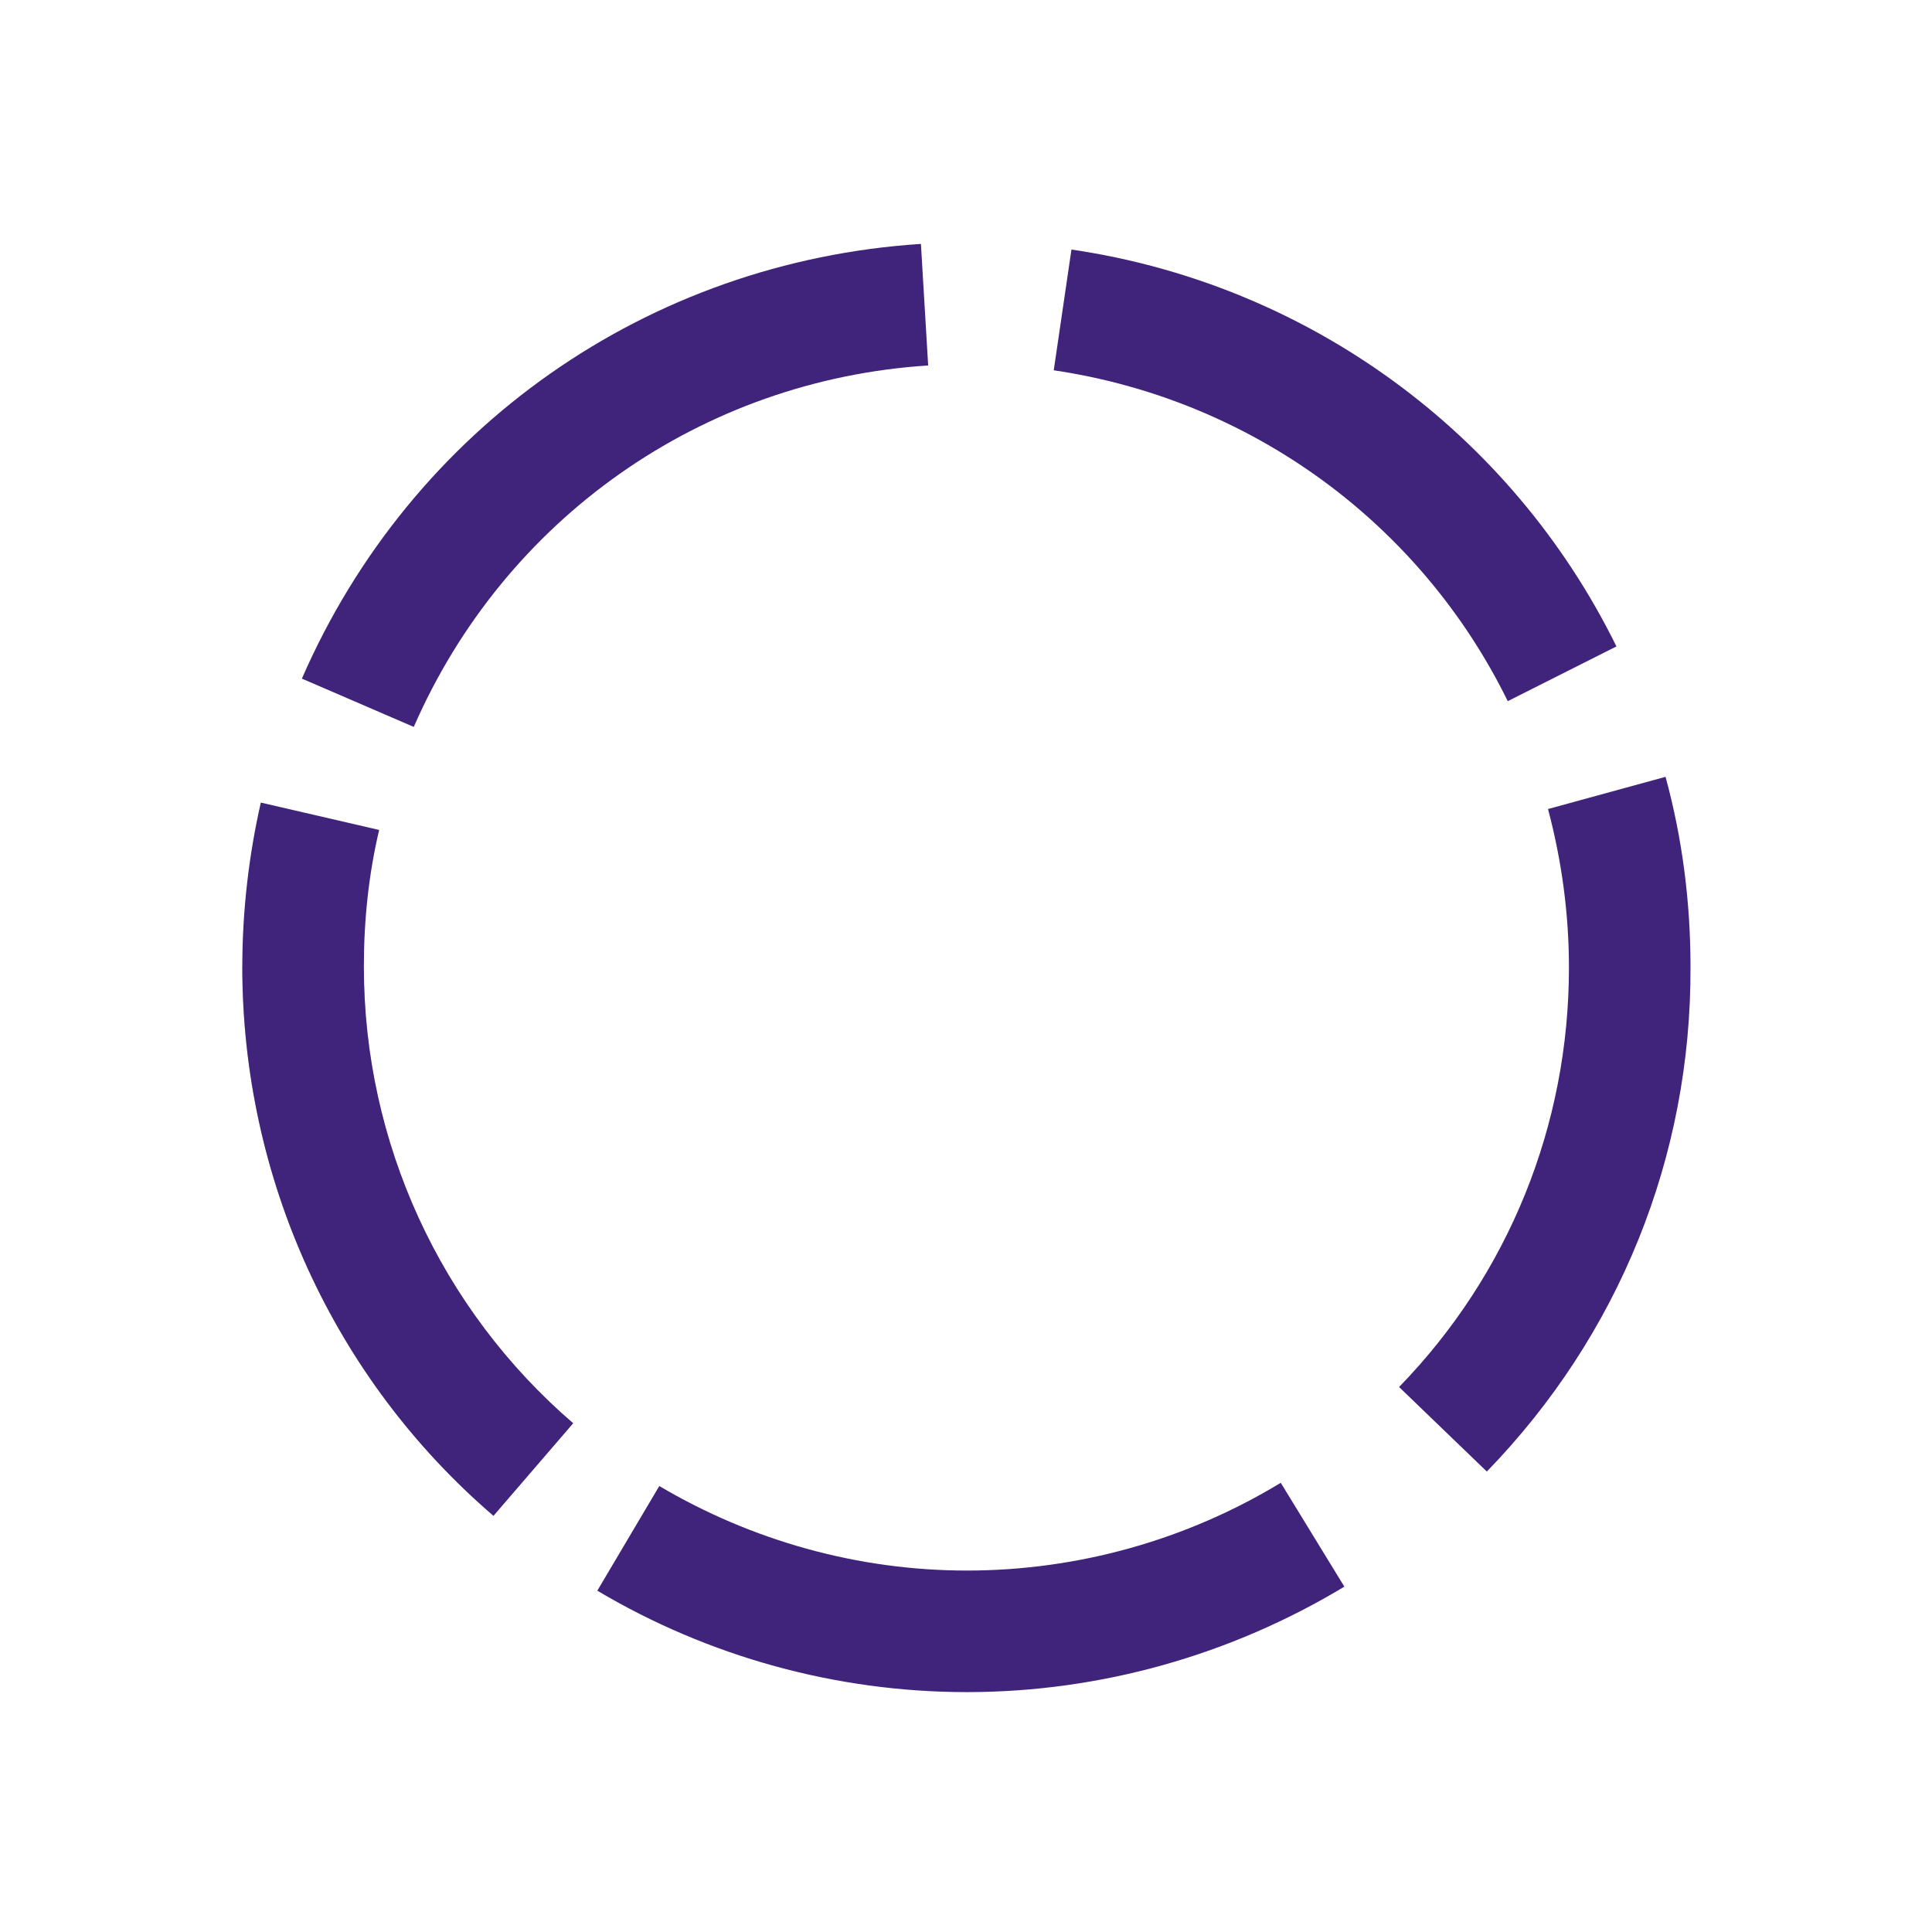 <?xml version="1.0" encoding="utf-8"?>
<!-- Generator: Adobe Illustrator 23.0.2, SVG Export Plug-In . SVG Version: 6.00 Build 0)  -->
<svg version="1.1" xmlns="http://www.w3.org/2000/svg" xmlns:xlink="http://www.w3.org/1999/xlink" x="0px" y="0px"
	 viewBox="0 0 24 24" style="enable-background:new 0 0 24 24;" xml:space="preserve">
<style type="text/css">
	.st0{display:none;}
	.st1{display:inline;}
	.st2{fill:#C4C4C4;}
	.st3{fill:#40237A;}
</style>
<g id="level_1" class="st0">
	<g class="st1">
		<g>
			<path class="st2" d="M6.12,18.81C4.14,17.1,3,14.61,3,11.99h1.51c0,2.18,0.95,4.25,2.6,5.67L6.12,18.81z"/>
		</g>
		<g>
			<path class="st2" d="M5.13,9.01L3.74,8.4c1.36-3.12,4.3-5.18,7.69-5.4l0.09,1.51C8.71,4.69,6.26,6.41,5.13,9.01z"/>
		</g>
		<g>
			<path class="st3" d="M18.72,8.69c-1.09-2.22-3.2-3.75-5.64-4.11l0.22-1.5c2.93,0.43,5.46,2.27,6.77,4.93L18.72,8.69z"/>
		</g>
		<g>
			<path class="st2" d="M18.46,18.25l-1.09-1.05c1.36-1.4,2.11-3.25,2.11-5.21c0-0.67-0.09-1.33-0.26-1.97l1.46-0.4
				c0.21,0.77,0.31,1.56,0.31,2.36C21,14.34,20.1,16.57,18.46,18.25z"/>
		</g>
		<g>
			<path class="st2" d="M12,20.99c-1.62,0-3.21-0.44-4.59-1.26l0.77-1.3c1.15,0.68,2.47,1.05,3.82,1.05c1.38,0,2.73-0.38,3.9-1.09
				l0.79,1.29C15.28,20.54,13.66,20.99,12,20.99z"/>
		</g>
		<g>
			<path class="st2" d="M6.12,18.81C4.14,17.1,3,14.61,3,11.99c0-0.69,0.08-1.38,0.23-2.04l1.47,0.34c-0.13,0.55-0.19,1.12-0.19,1.7
				c0,2.18,0.95,4.25,2.6,5.67L6.12,18.81z"/>
		</g>
	</g>
</g>
<g id="level_2" class="st0">
	<g class="st1">
		<g>
			<path class="st2" d="M6.12,18.81C4.14,17.1,3,14.61,3,11.99h1.51c0,2.18,0.95,4.25,2.6,5.67L6.12,18.81z"/>
		</g>
		<g>
			<path class="st2" d="M5.13,9.01L3.74,8.4c1.36-3.12,4.3-5.18,7.69-5.4l0.09,1.51C8.71,4.69,6.26,6.41,5.13,9.01z"/>
		</g>
		<g>
			<path class="st3" d="M18.72,8.69c-1.09-2.22-3.2-3.75-5.64-4.11l0.22-1.5c2.93,0.43,5.46,2.27,6.77,4.93L18.72,8.69z"/>
		</g>
		<g>
			<path class="st3" d="M18.46,18.25l-1.09-1.05c1.36-1.4,2.11-3.25,2.11-5.21c0-0.67-0.09-1.33-0.26-1.97l1.46-0.4
				c0.21,0.77,0.31,1.56,0.31,2.36C21,14.34,20.1,16.57,18.46,18.25z"/>
		</g>
		<g>
			<path class="st2" d="M12,20.99c-1.62,0-3.21-0.44-4.59-1.26l0.77-1.3c1.15,0.68,2.47,1.05,3.82,1.05c1.38,0,2.73-0.38,3.9-1.09
				l0.79,1.29C15.28,20.54,13.66,20.99,12,20.99z"/>
		</g>
		<g>
			<path class="st2" d="M6.12,18.81C4.14,17.1,3,14.61,3,11.99c0-0.69,0.08-1.38,0.23-2.04l1.47,0.34c-0.13,0.55-0.19,1.12-0.19,1.7
				c0,2.18,0.95,4.25,2.6,5.67L6.12,18.81z"/>
		</g>
	</g>
</g>
<g id="level_3" class="st0">
	<g class="st1">
		<g>
			<path class="st2" d="M6.12,18.81C4.14,17.1,3,14.61,3,11.99h1.51c0,2.18,0.95,4.25,2.6,5.67L6.12,18.81z"/>
		</g>
		<g>
			<path class="st2" d="M5.13,9.01L3.74,8.4c1.36-3.12,4.3-5.18,7.69-5.4l0.09,1.51C8.71,4.69,6.26,6.41,5.13,9.01z"/>
		</g>
		<g>
			<path class="st3" d="M18.72,8.69c-1.09-2.22-3.2-3.75-5.64-4.11l0.22-1.5c2.93,0.43,5.46,2.27,6.77,4.93L18.72,8.69z"/>
		</g>
		<g>
			<path class="st3" d="M18.46,18.25l-1.09-1.05c1.36-1.4,2.11-3.25,2.11-5.21c0-0.67-0.09-1.33-0.26-1.97l1.46-0.4
				c0.21,0.77,0.31,1.56,0.31,2.36C21,14.34,20.1,16.57,18.46,18.25z"/>
		</g>
		<g>
			<path class="st3" d="M12,20.99c-1.62,0-3.21-0.44-4.59-1.26l0.77-1.3c1.15,0.68,2.47,1.05,3.82,1.05c1.38,0,2.73-0.38,3.9-1.09
				l0.79,1.29C15.28,20.54,13.66,20.99,12,20.99z"/>
		</g>
		<g>
			<path class="st2" d="M6.12,18.81C4.14,17.1,3,14.61,3,11.99c0-0.69,0.08-1.38,0.23-2.04l1.47,0.34c-0.13,0.55-0.19,1.12-0.19,1.7
				c0,2.18,0.95,4.25,2.6,5.67L6.12,18.81z"/>
		</g>
	</g>
</g>
<g id="level_4" class="st0">
	<g class="st1">
		<g>
			<path class="st2" d="M6.12,18.81C4.14,17.1,3,14.61,3,11.99h1.51c0,2.18,0.95,4.25,2.6,5.67L6.12,18.81z"/>
		</g>
		<g>
			<path class="st2" d="M5.13,9.01L3.74,8.4c1.36-3.12,4.3-5.18,7.69-5.4l0.09,1.51C8.71,4.69,6.26,6.41,5.13,9.01z"/>
		</g>
		<g>
			<path class="st3" d="M18.72,8.69c-1.09-2.22-3.2-3.75-5.64-4.11l0.22-1.5c2.93,0.43,5.46,2.27,6.77,4.93L18.72,8.69z"/>
		</g>
		<g>
			<path class="st3" d="M18.46,18.25l-1.09-1.05c1.36-1.4,2.11-3.25,2.11-5.21c0-0.67-0.09-1.33-0.26-1.97l1.46-0.4
				c0.21,0.77,0.31,1.56,0.31,2.36C21,14.34,20.1,16.57,18.46,18.25z"/>
		</g>
		<g>
			<path class="st3" d="M12,20.99c-1.62,0-3.21-0.44-4.59-1.26l0.77-1.3c1.15,0.68,2.47,1.05,3.82,1.05c1.38,0,2.73-0.38,3.9-1.09
				l0.79,1.29C15.28,20.54,13.66,20.99,12,20.99z"/>
		</g>
		<g>
			<path class="st3" d="M6.12,18.81C4.14,17.1,3,14.61,3,11.99c0-0.69,0.08-1.38,0.23-2.04l1.47,0.34c-0.13,0.55-0.19,1.12-0.19,1.7
				c0,2.18,0.95,4.25,2.6,5.67L6.12,18.81z"/>
		</g>
	</g>
</g>
<g id="level_5">
	<g>
		<g>
			<path class="st2" d="M6.13,18.83c-1.99-1.71-3.12-4.2-3.12-6.82h1.51c0,2.18,0.95,4.25,2.6,5.67L6.13,18.83z"/>
		</g>
		<g>
			<path class="st3" d="M5.14,9.03l-1.39-0.6c1.36-3.12,4.3-5.18,7.69-5.4l0.09,1.51C8.72,4.72,6.27,6.44,5.14,9.03z"/>
		</g>
		<g>
			<path class="st3" d="M18.73,8.71c-1.09-2.22-3.2-3.75-5.64-4.11l0.22-1.5c2.93,0.43,5.46,2.27,6.77,4.93L18.73,8.71z"/>
		</g>
		<g>
			<path class="st3" d="M18.47,18.28l-1.09-1.05c1.36-1.4,2.11-3.25,2.11-5.21c0-0.67-0.09-1.33-0.26-1.97l1.46-0.4
				c0.21,0.77,0.31,1.56,0.31,2.36C21.01,14.37,20.11,16.59,18.47,18.28z"/>
		</g>
		<g>
			<path class="st3" d="M12.01,21.02c-1.62,0-3.21-0.44-4.59-1.26l0.77-1.3c1.15,0.68,2.47,1.05,3.82,1.05
				c1.38,0,2.73-0.38,3.9-1.09l0.79,1.29C15.29,20.56,13.67,21.02,12.01,21.02z"/>
		</g>
		<g>
			<path class="st3" d="M6.13,18.83c-1.99-1.71-3.12-4.2-3.12-6.82c0-0.69,0.08-1.38,0.23-2.04l1.47,0.34
				c-0.13,0.55-0.19,1.12-0.19,1.7c0,2.18,0.95,4.25,2.6,5.67L6.13,18.83z"/>
		</g>
	</g>
</g>
</svg>
